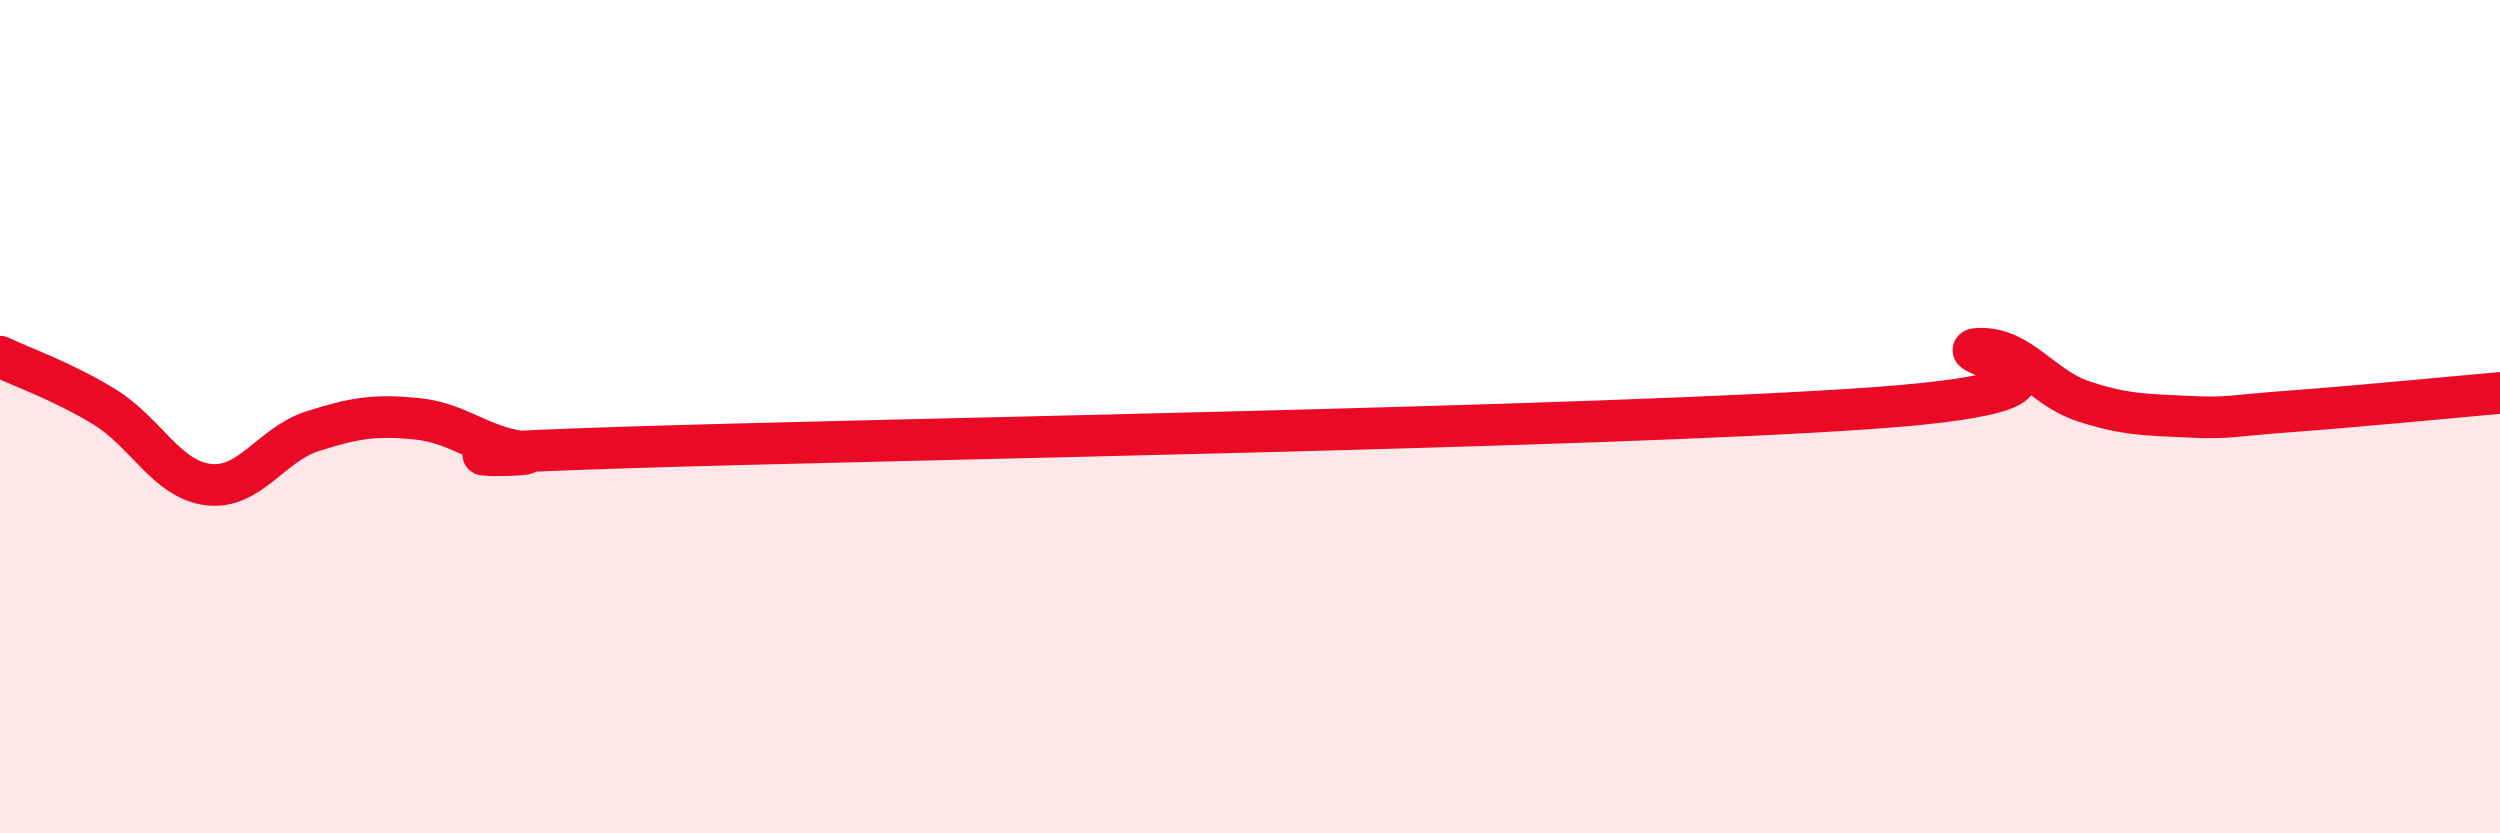 
    <svg width="60" height="20" viewBox="0 0 60 20" xmlns="http://www.w3.org/2000/svg">
      <path
        d="M 0,8.56 C 0.5,8.8 1.5,9.15 2.5,9.76 C 3.5,10.37 4,11.51 5,11.63 C 6,11.75 6.5,10.67 7.5,10.35 C 8.5,10.03 9,9.95 10,10.05 C 11,10.15 11.5,10.7 12.5,10.84 C 13.5,10.98 8.5,10.95 15,10.74 C 21.5,10.53 38.5,10.26 45,9.79 C 51.5,9.32 46.5,8.4 47.5,8.37 C 48.5,8.34 49,9.3 50,9.63 C 51,9.96 51.5,9.95 52.5,10 C 53.5,10.05 53.5,9.98 55,9.87 C 56.5,9.76 59,9.52 60,9.43L60 20L0 20Z"
        fill="#EB0A25"
        opacity="0.1"
        stroke-linecap="round"
        stroke-linejoin="round"
      />
      <path
        d="M 0,8.56 C 0.5,8.8 1.5,9.15 2.5,9.76 C 3.5,10.37 4,11.51 5,11.63 C 6,11.75 6.5,10.67 7.5,10.35 C 8.5,10.03 9,9.95 10,10.05 C 11,10.15 11.5,10.7 12.5,10.84 C 13.5,10.98 8.5,10.95 15,10.74 C 21.5,10.53 38.5,10.26 45,9.79 C 51.5,9.32 46.5,8.4 47.5,8.37 C 48.5,8.34 49,9.3 50,9.63 C 51,9.96 51.5,9.95 52.5,10 C 53.5,10.05 53.5,9.98 55,9.87 C 56.5,9.76 59,9.52 60,9.43"
        stroke="#EB0A25"
        stroke-width="1"
        fill="none"
        stroke-linecap="round"
        stroke-linejoin="round"
      />
    </svg>
  